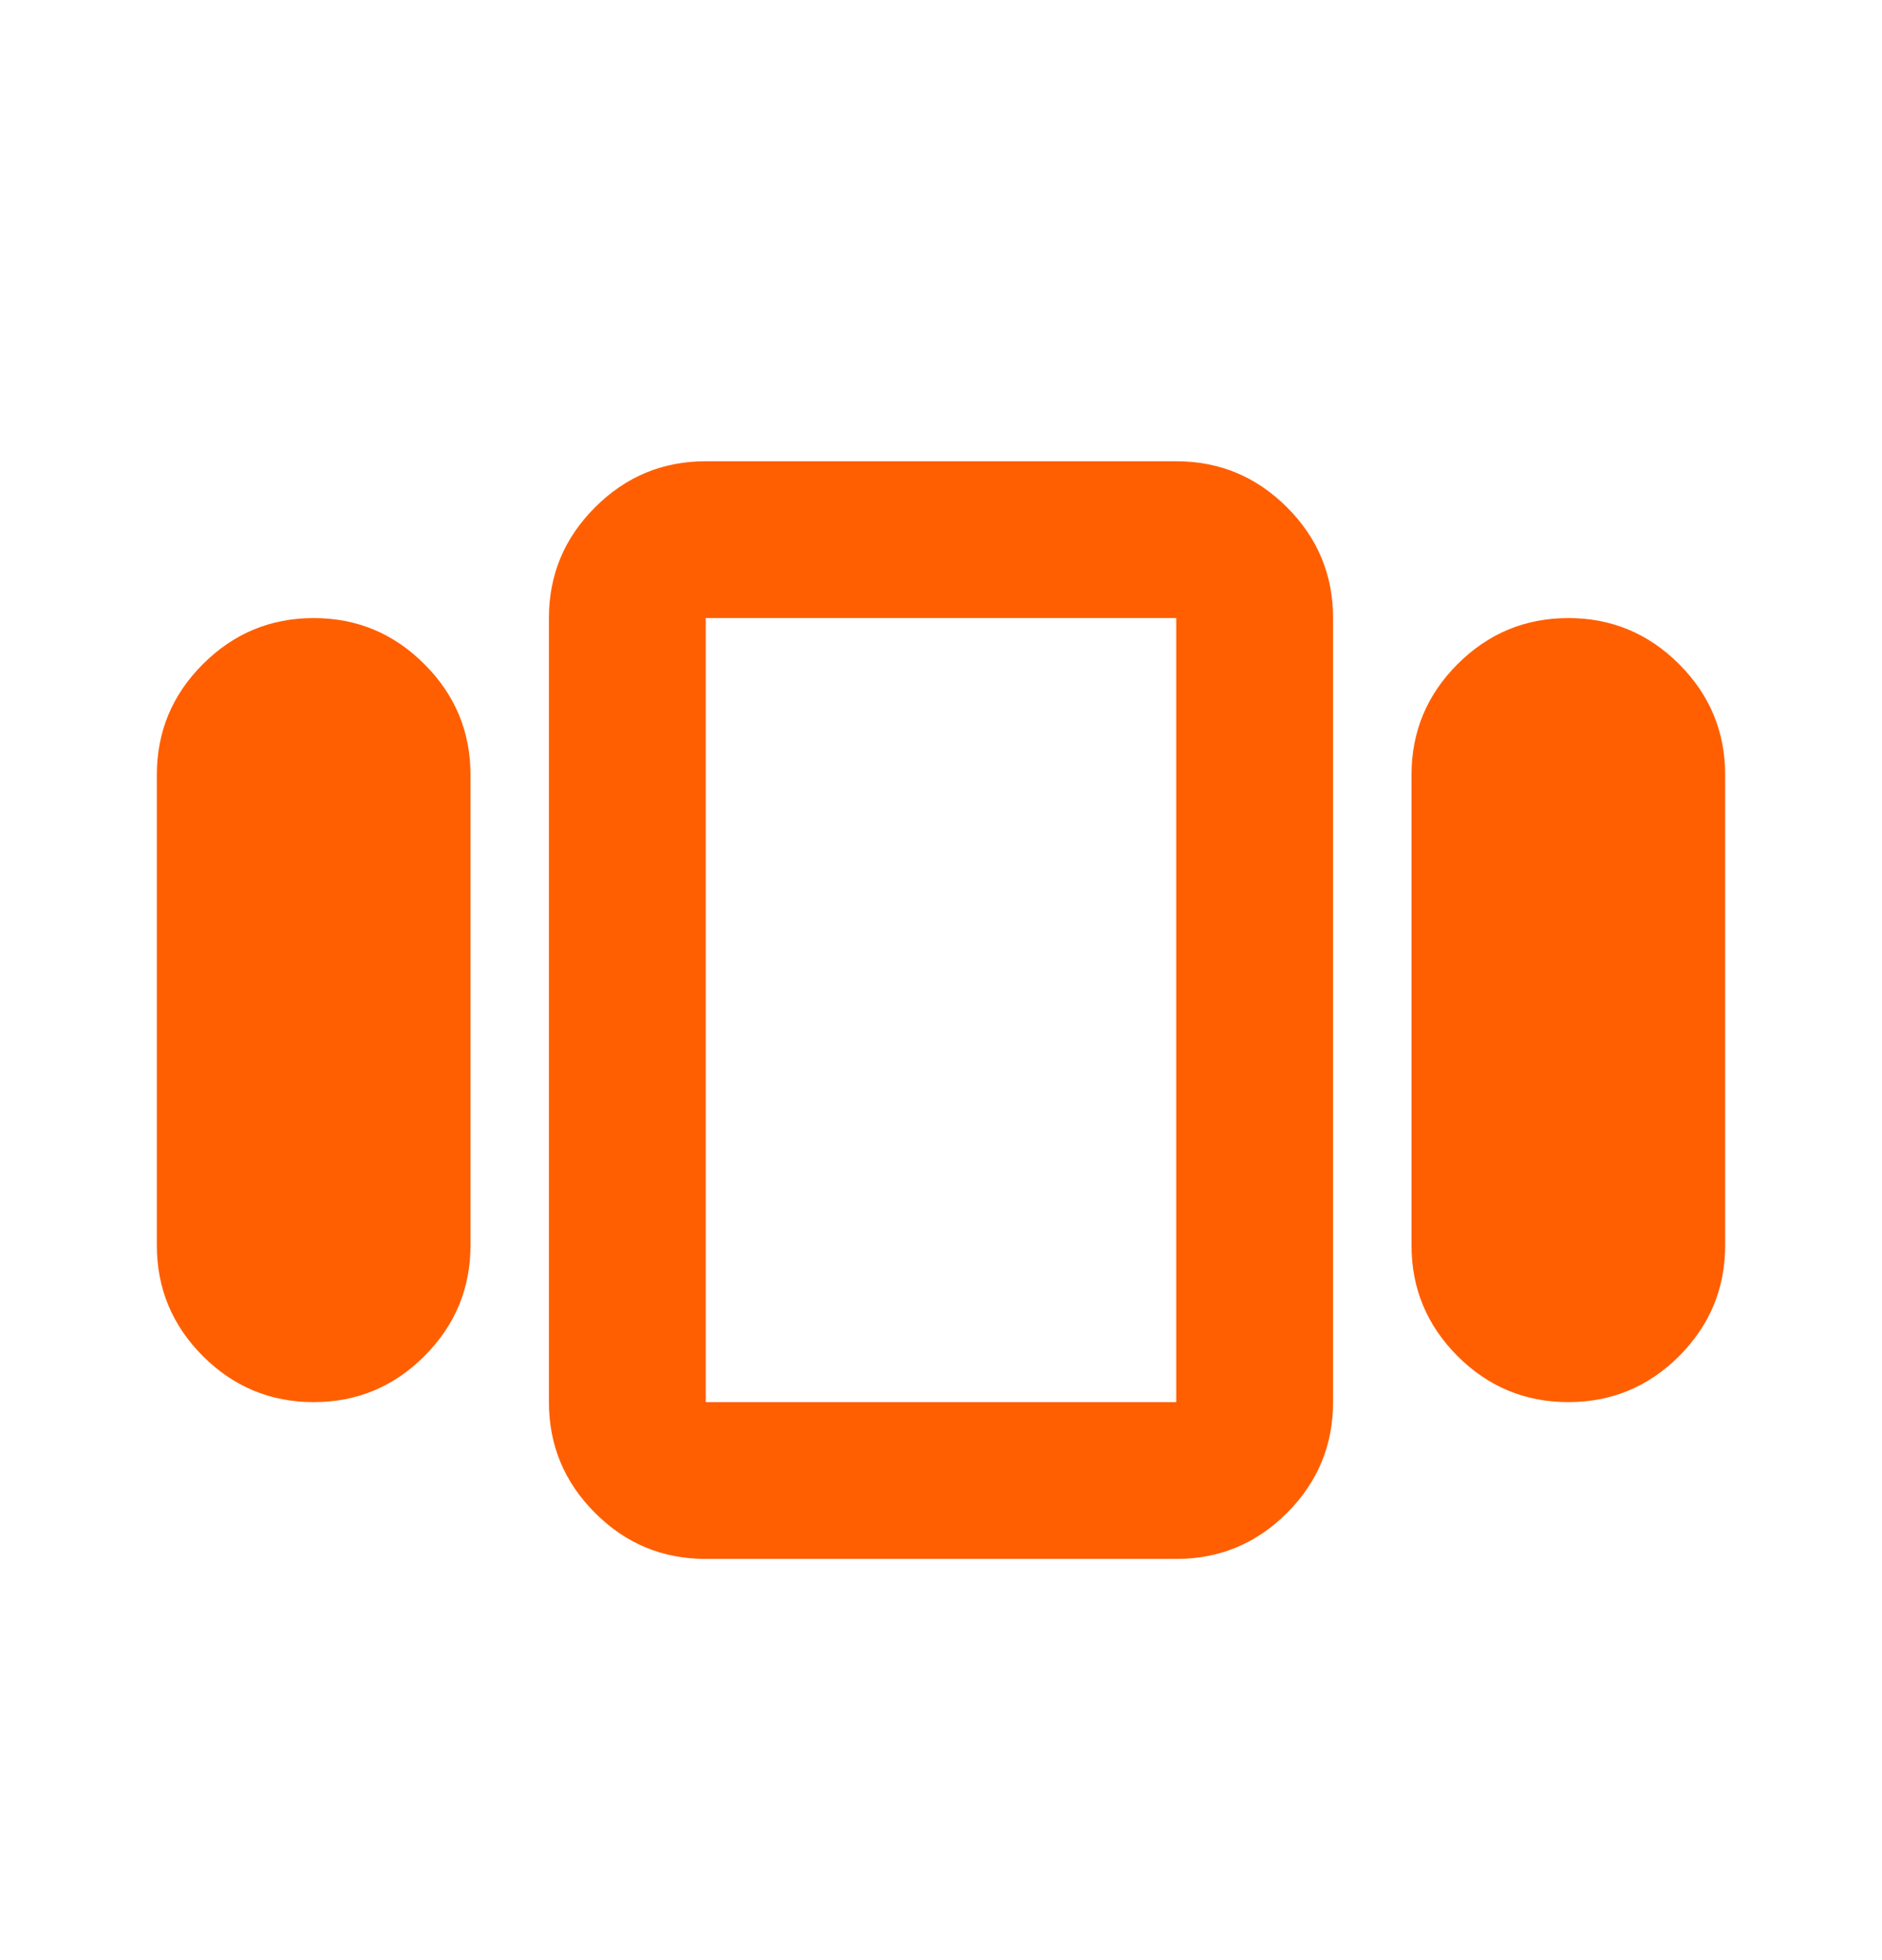 <svg width="24" height="25" viewBox="0 0 24 25" fill="none" xmlns="http://www.w3.org/2000/svg">
<mask id="mask0_13682_149134" style="mask-type:alpha" maskUnits="userSpaceOnUse" x="0" y="0" width="24" height="25">
<rect y="0.883" width="24" height="24" fill="#D9D9D9"/>
</mask>
<g mask="url(#mask0_13682_149134)">
<path d="M2 15.883V9.883C2 9.333 2.196 8.862 2.587 8.471C2.979 8.079 3.45 7.883 4 7.883C4.55 7.883 5.021 8.079 5.412 8.471C5.804 8.862 6 9.333 6 9.883V15.883C6 16.433 5.804 16.904 5.412 17.296C5.021 17.688 4.55 17.883 4 17.883C3.45 17.883 2.979 17.688 2.587 17.296C2.196 16.904 2 16.433 2 15.883ZM9 19.883C8.45 19.883 7.979 19.688 7.588 19.296C7.196 18.904 7 18.433 7 17.883V7.883C7 7.333 7.196 6.862 7.588 6.471C7.979 6.079 8.45 5.883 9 5.883H15C15.55 5.883 16.021 6.079 16.413 6.471C16.804 6.862 17 7.333 17 7.883V17.883C17 18.433 16.804 18.904 16.413 19.296C16.021 19.688 15.55 19.883 15 19.883H9ZM18 15.883V9.883C18 9.333 18.196 8.862 18.587 8.471C18.979 8.079 19.45 7.883 20 7.883C20.55 7.883 21.021 8.079 21.413 8.471C21.804 8.862 22 9.333 22 9.883V15.883C22 16.433 21.804 16.904 21.413 17.296C21.021 17.688 20.55 17.883 20 17.883C19.45 17.883 18.979 17.688 18.587 17.296C18.196 16.904 18 16.433 18 15.883ZM9 17.883H15V7.883H9V17.883Z" fill="#FF5F00"/>
</g>
</svg>
